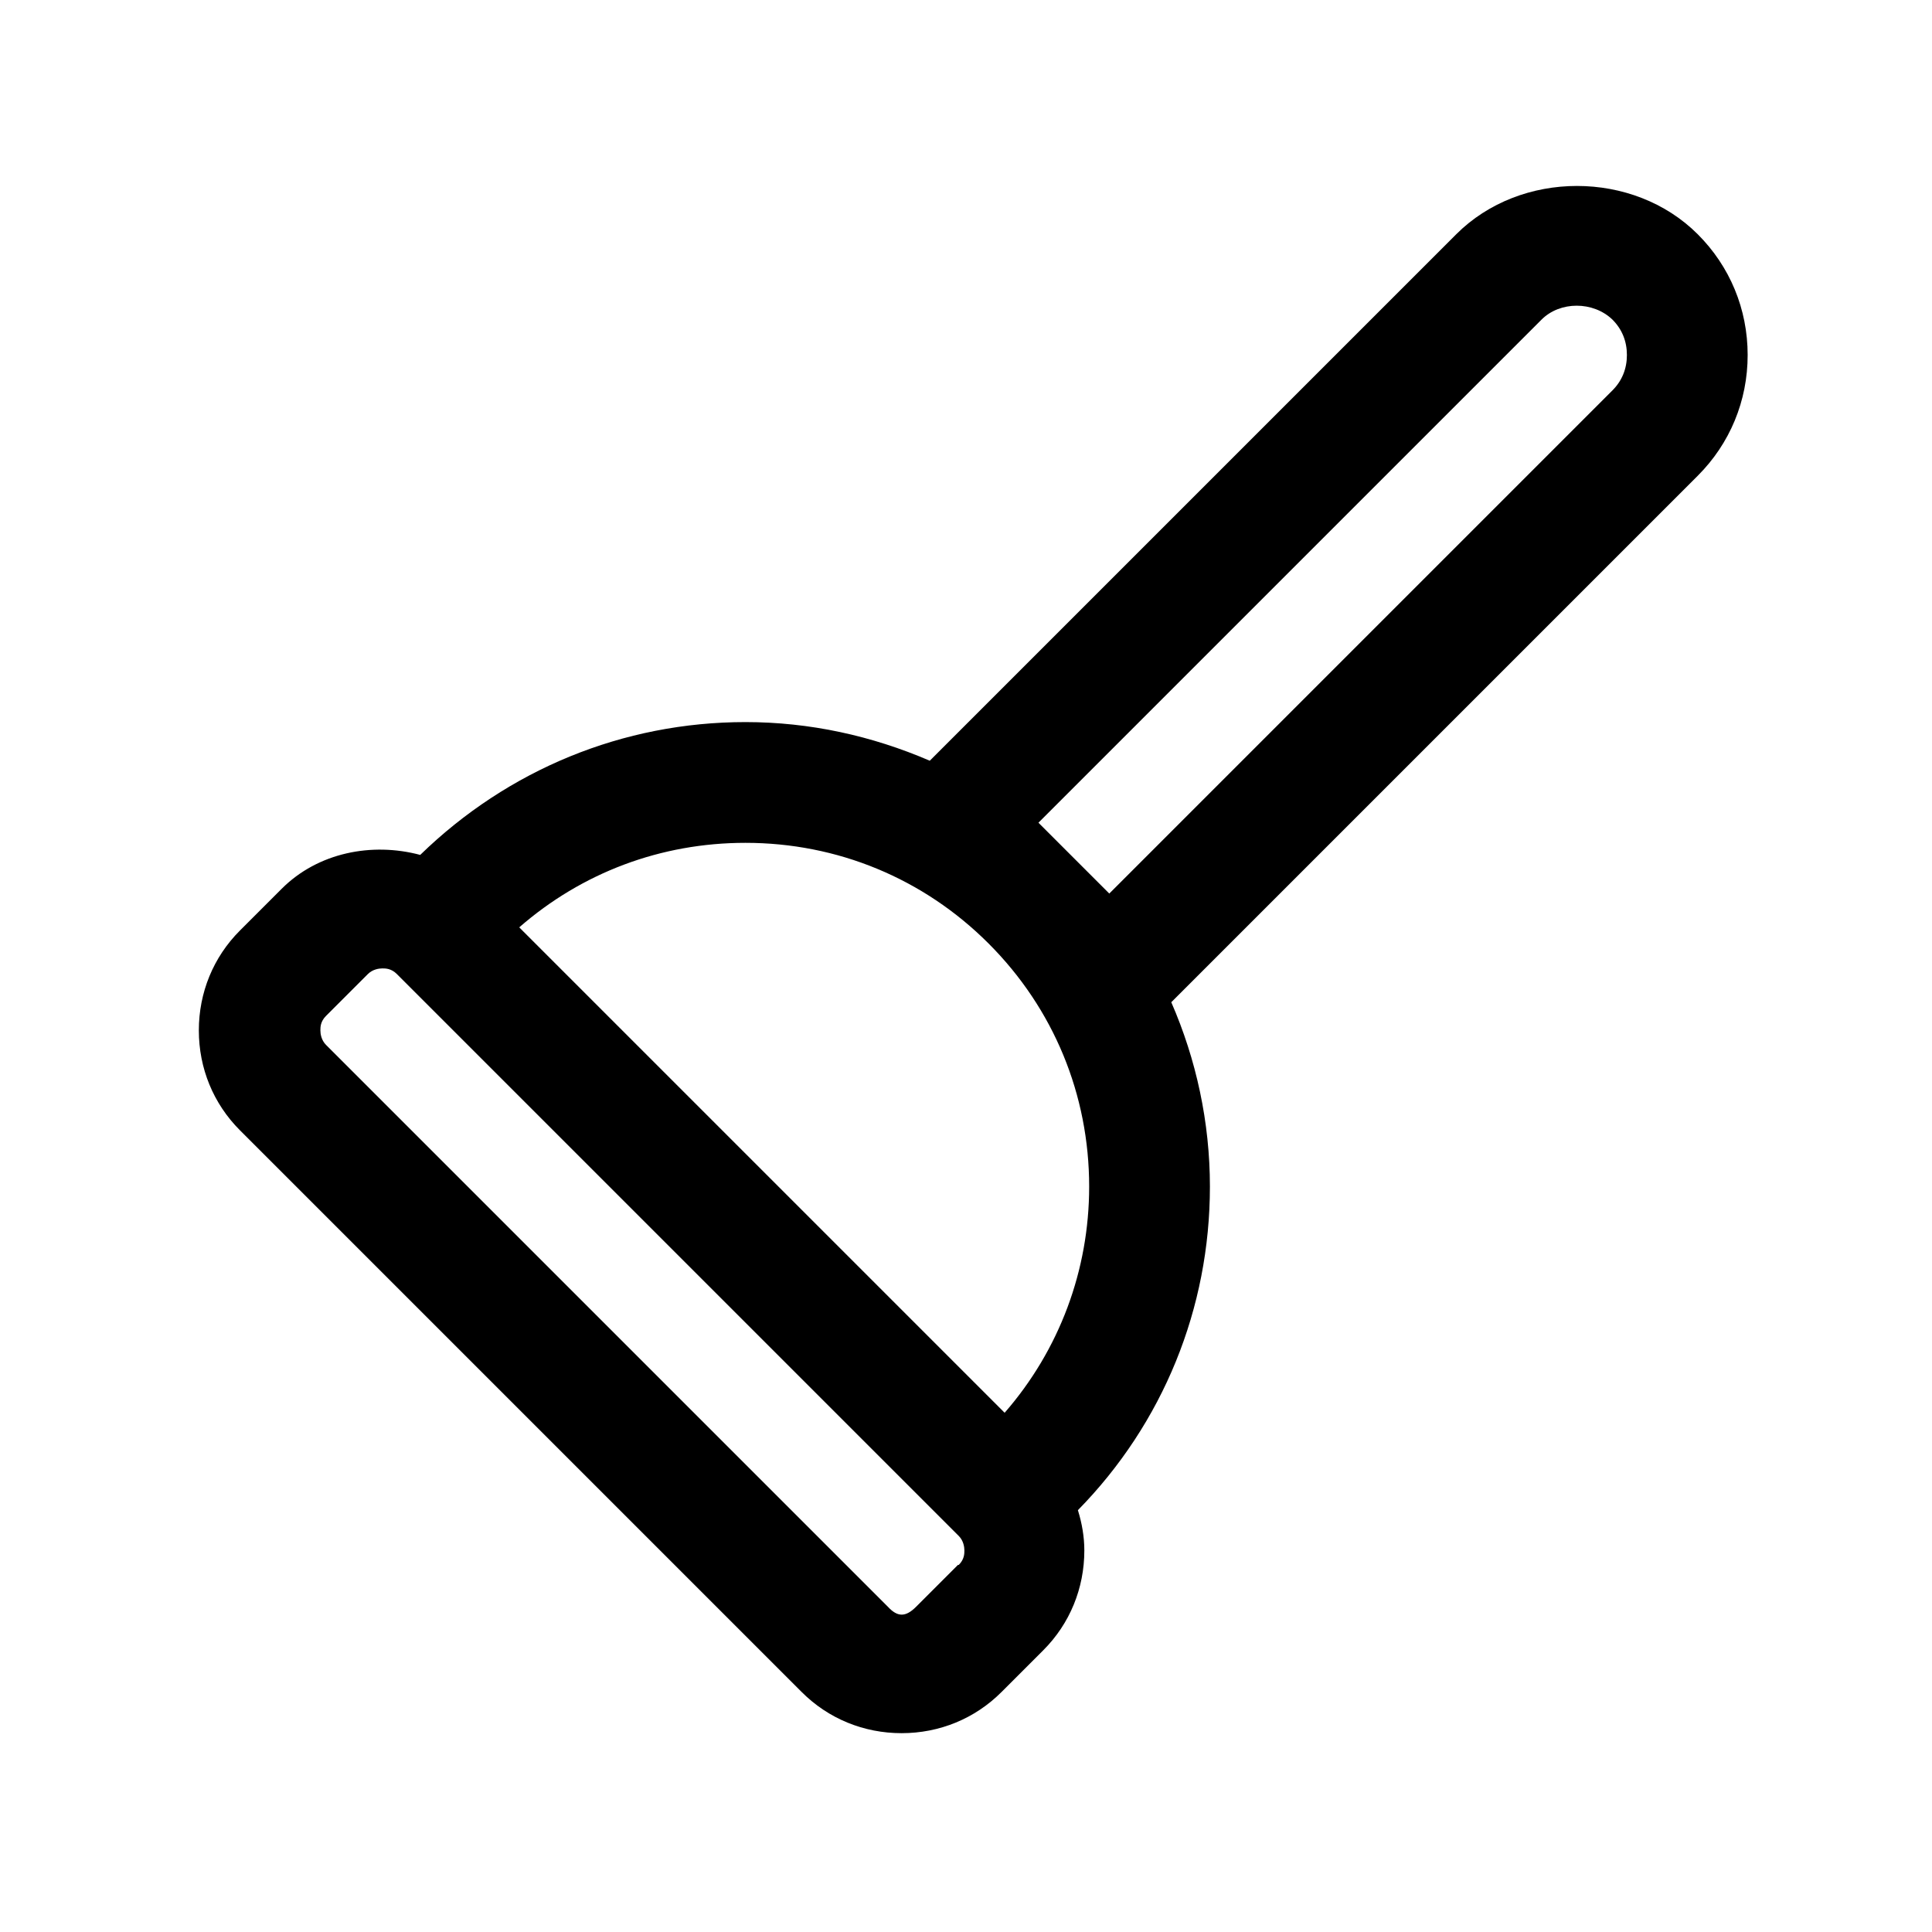 <?xml version="1.0" encoding="UTF-8"?> <svg xmlns="http://www.w3.org/2000/svg" id="equipment" viewBox="0 0 24 24"><defs><style> .cls-1 { stroke-width: 0px; } </style></defs><path class="cls-1" d="m21.71,4.41c0-.57-.22-1.1-.62-1.5-.8-.8-2.2-.8-3,0l-6.54,6.54c-.72-.31-1.49-.48-2.29-.48-1.52,0-2.95.59-4.04,1.65-.6-.16-1.27-.03-1.72.42l-.52.52c-.33.33-.51.77-.51,1.24s.18.91.51,1.24l6.98,6.98c.33.33.77.51,1.24.51s.91-.18,1.24-.51l.52-.52c.33-.33.51-.77.51-1.24,0-.17-.03-.34-.08-.5,1.06-1.08,1.64-2.51,1.64-4.02,0-.8-.17-1.58-.48-2.29l6.54-6.54c.4-.4.62-.93.62-1.5Zm-9.81,15.03l-.52.52c-.13.13-.23.13-.35,0l-6.98-6.98c-.06-.06-.07-.14-.07-.18s0-.11.07-.18l.52-.52c.06-.06.14-.07.18-.07s.11,0,.18.07l6.98,6.98c.06.06.07.14.07.18s0,.11-.07.18Zm.58-1.89l-6.03-6.03c.78-.68,1.76-1.05,2.81-1.05,1.14,0,2.21.44,3.02,1.25s1.25,1.88,1.25,3.02c0,1.04-.37,2.03-1.05,2.81Zm7.55-12.7l-6.25,6.25-.88-.88,6.25-6.25c.23-.23.64-.23.88,0,.12.12.18.27.18.44s-.06.32-.18.44Z"></path></svg> 